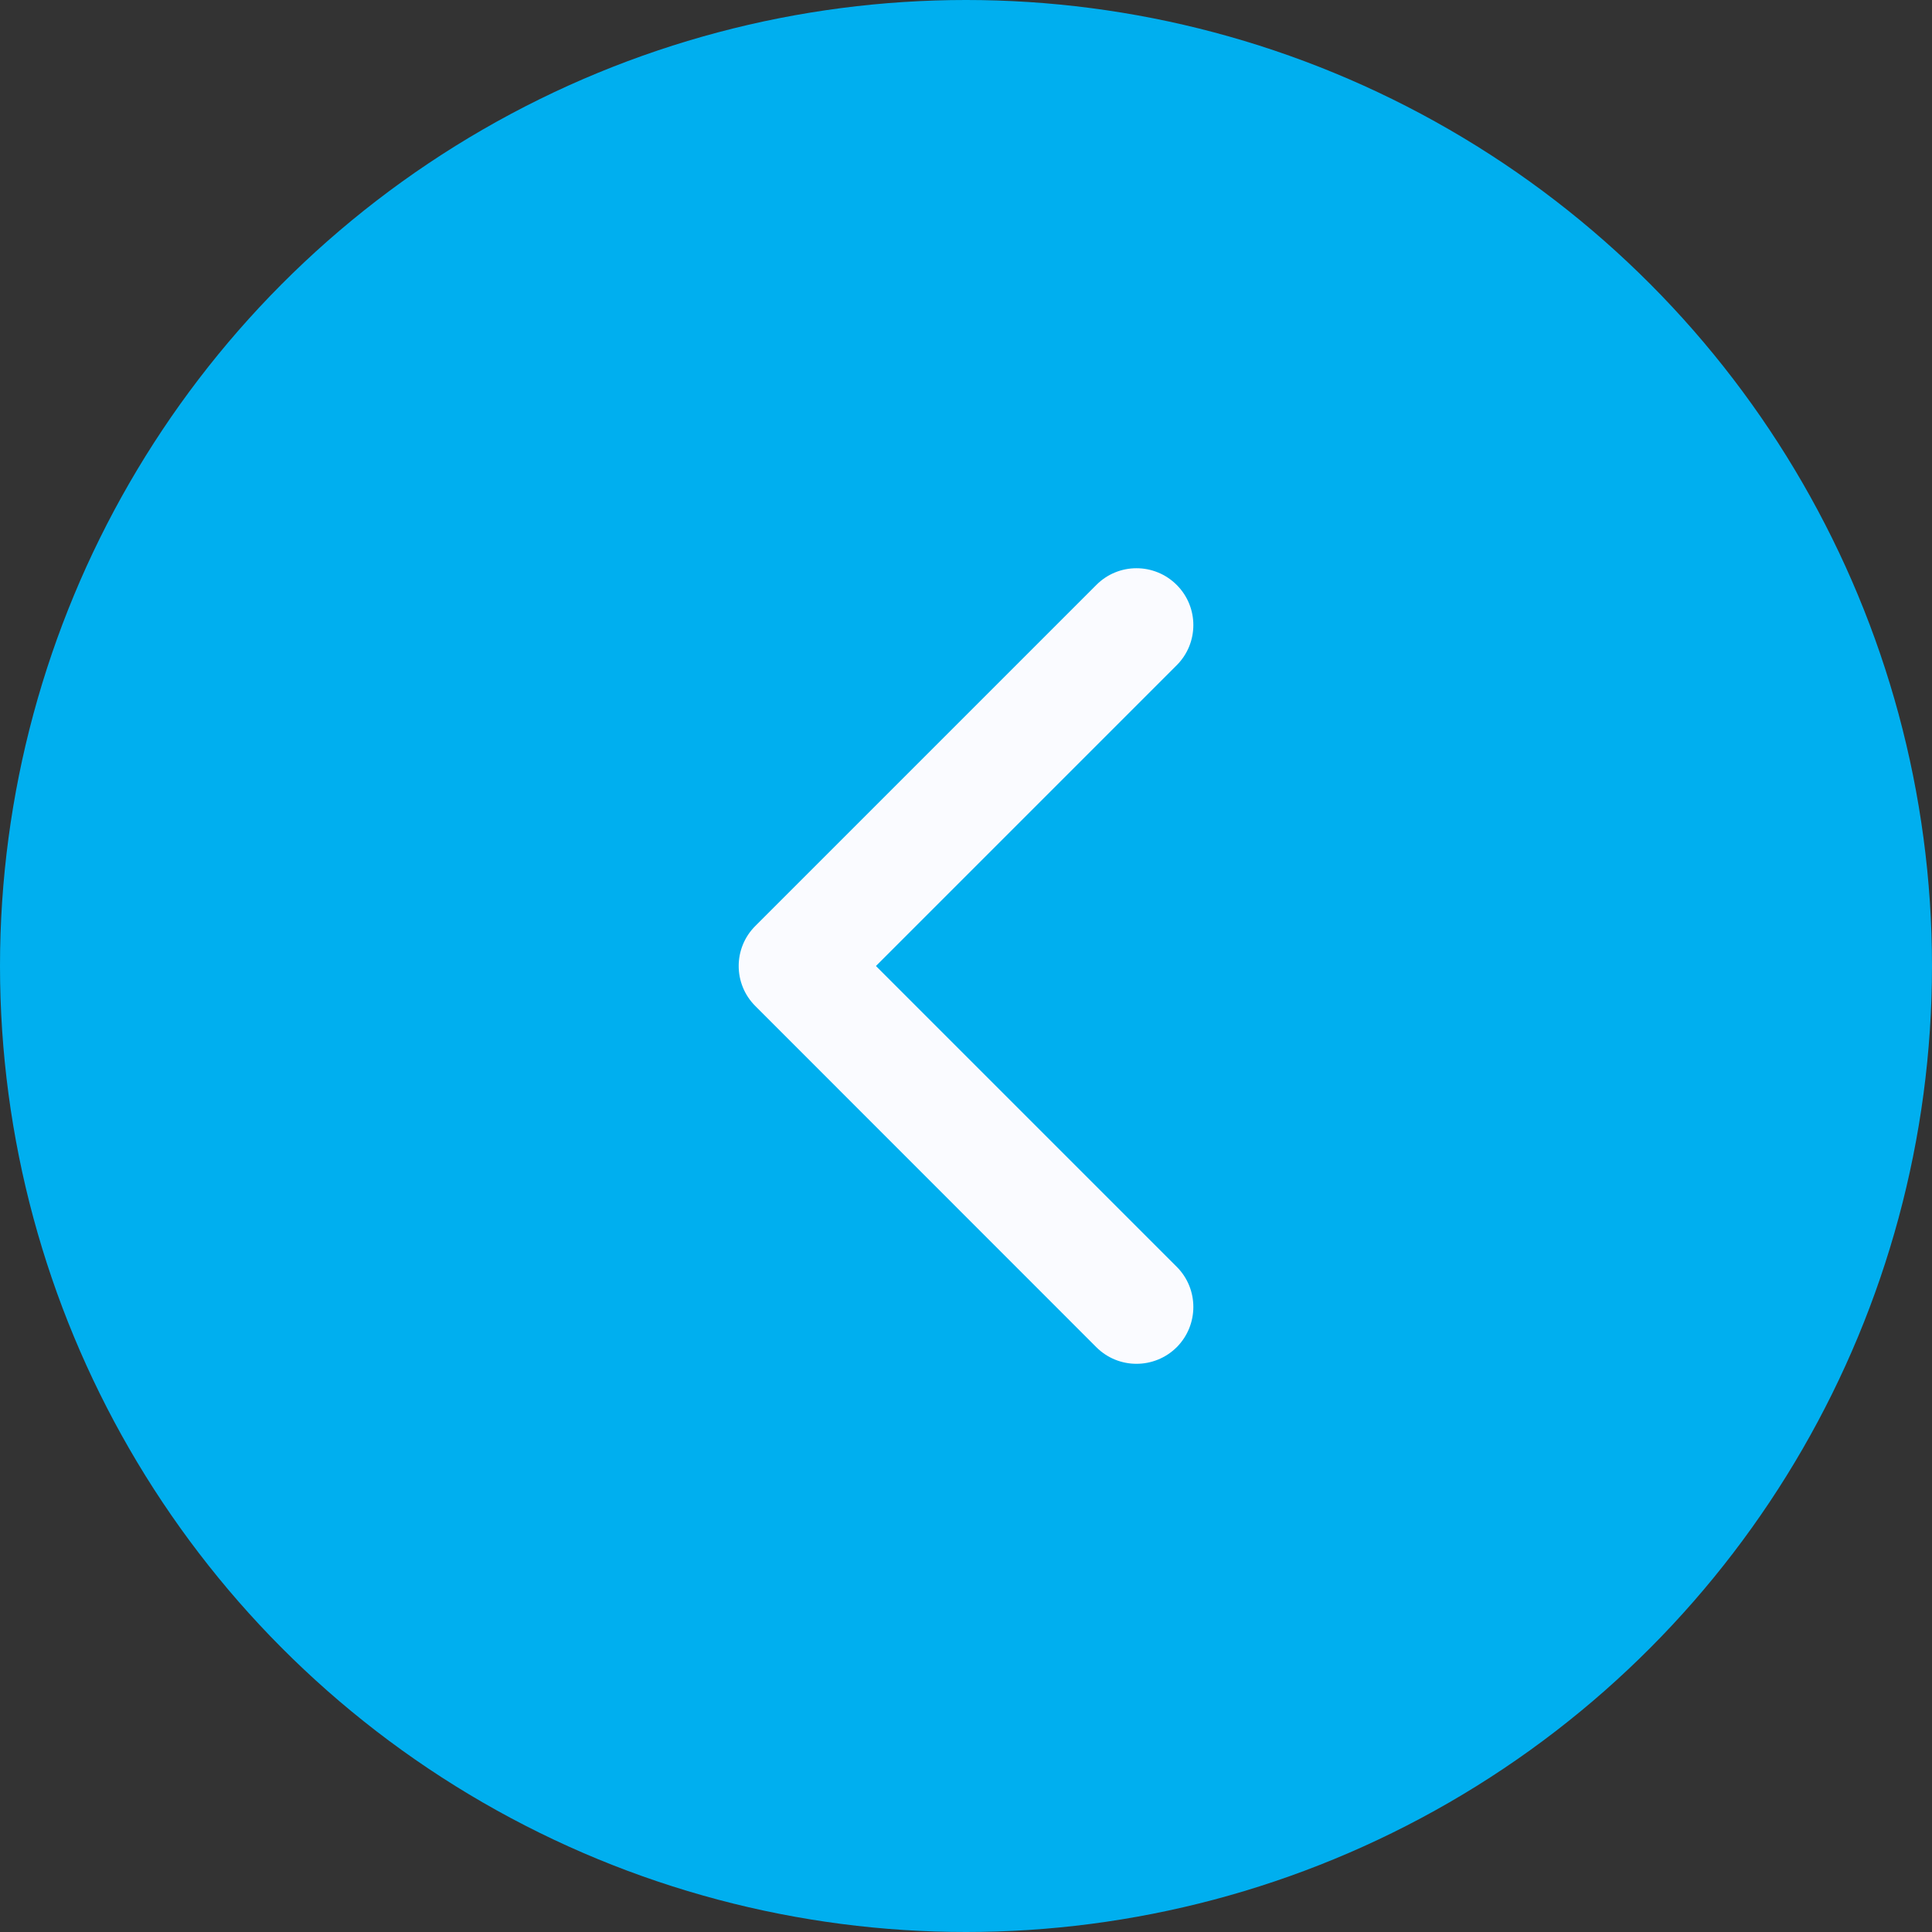 <svg width="13" height="13" viewBox="0 0 13 13" fill="none" xmlns="http://www.w3.org/2000/svg">
<rect x="0" y="0" width="13" height="13" fill="#333333" stroke="none"/>
<circle cx="6.5" cy="6.5" r="6.5" transform="matrix(-1 0 0 1 13 0)" fill="#00AFEF"/>
<path fill-rule="evenodd" clip-rule="evenodd" d="M7.918 3.936C7.768 3.786 7.526 3.786 7.377 3.936L5.083 6.23C4.933 6.379 4.933 6.621 5.083 6.77L7.377 9.065C7.526 9.214 7.768 9.214 7.918 9.065C8.067 8.915 8.067 8.673 7.918 8.524L5.894 6.5L7.918 4.476C8.067 4.327 8.067 4.085 7.918 3.936Z" fill="#FAFBFF"/>
</svg>
